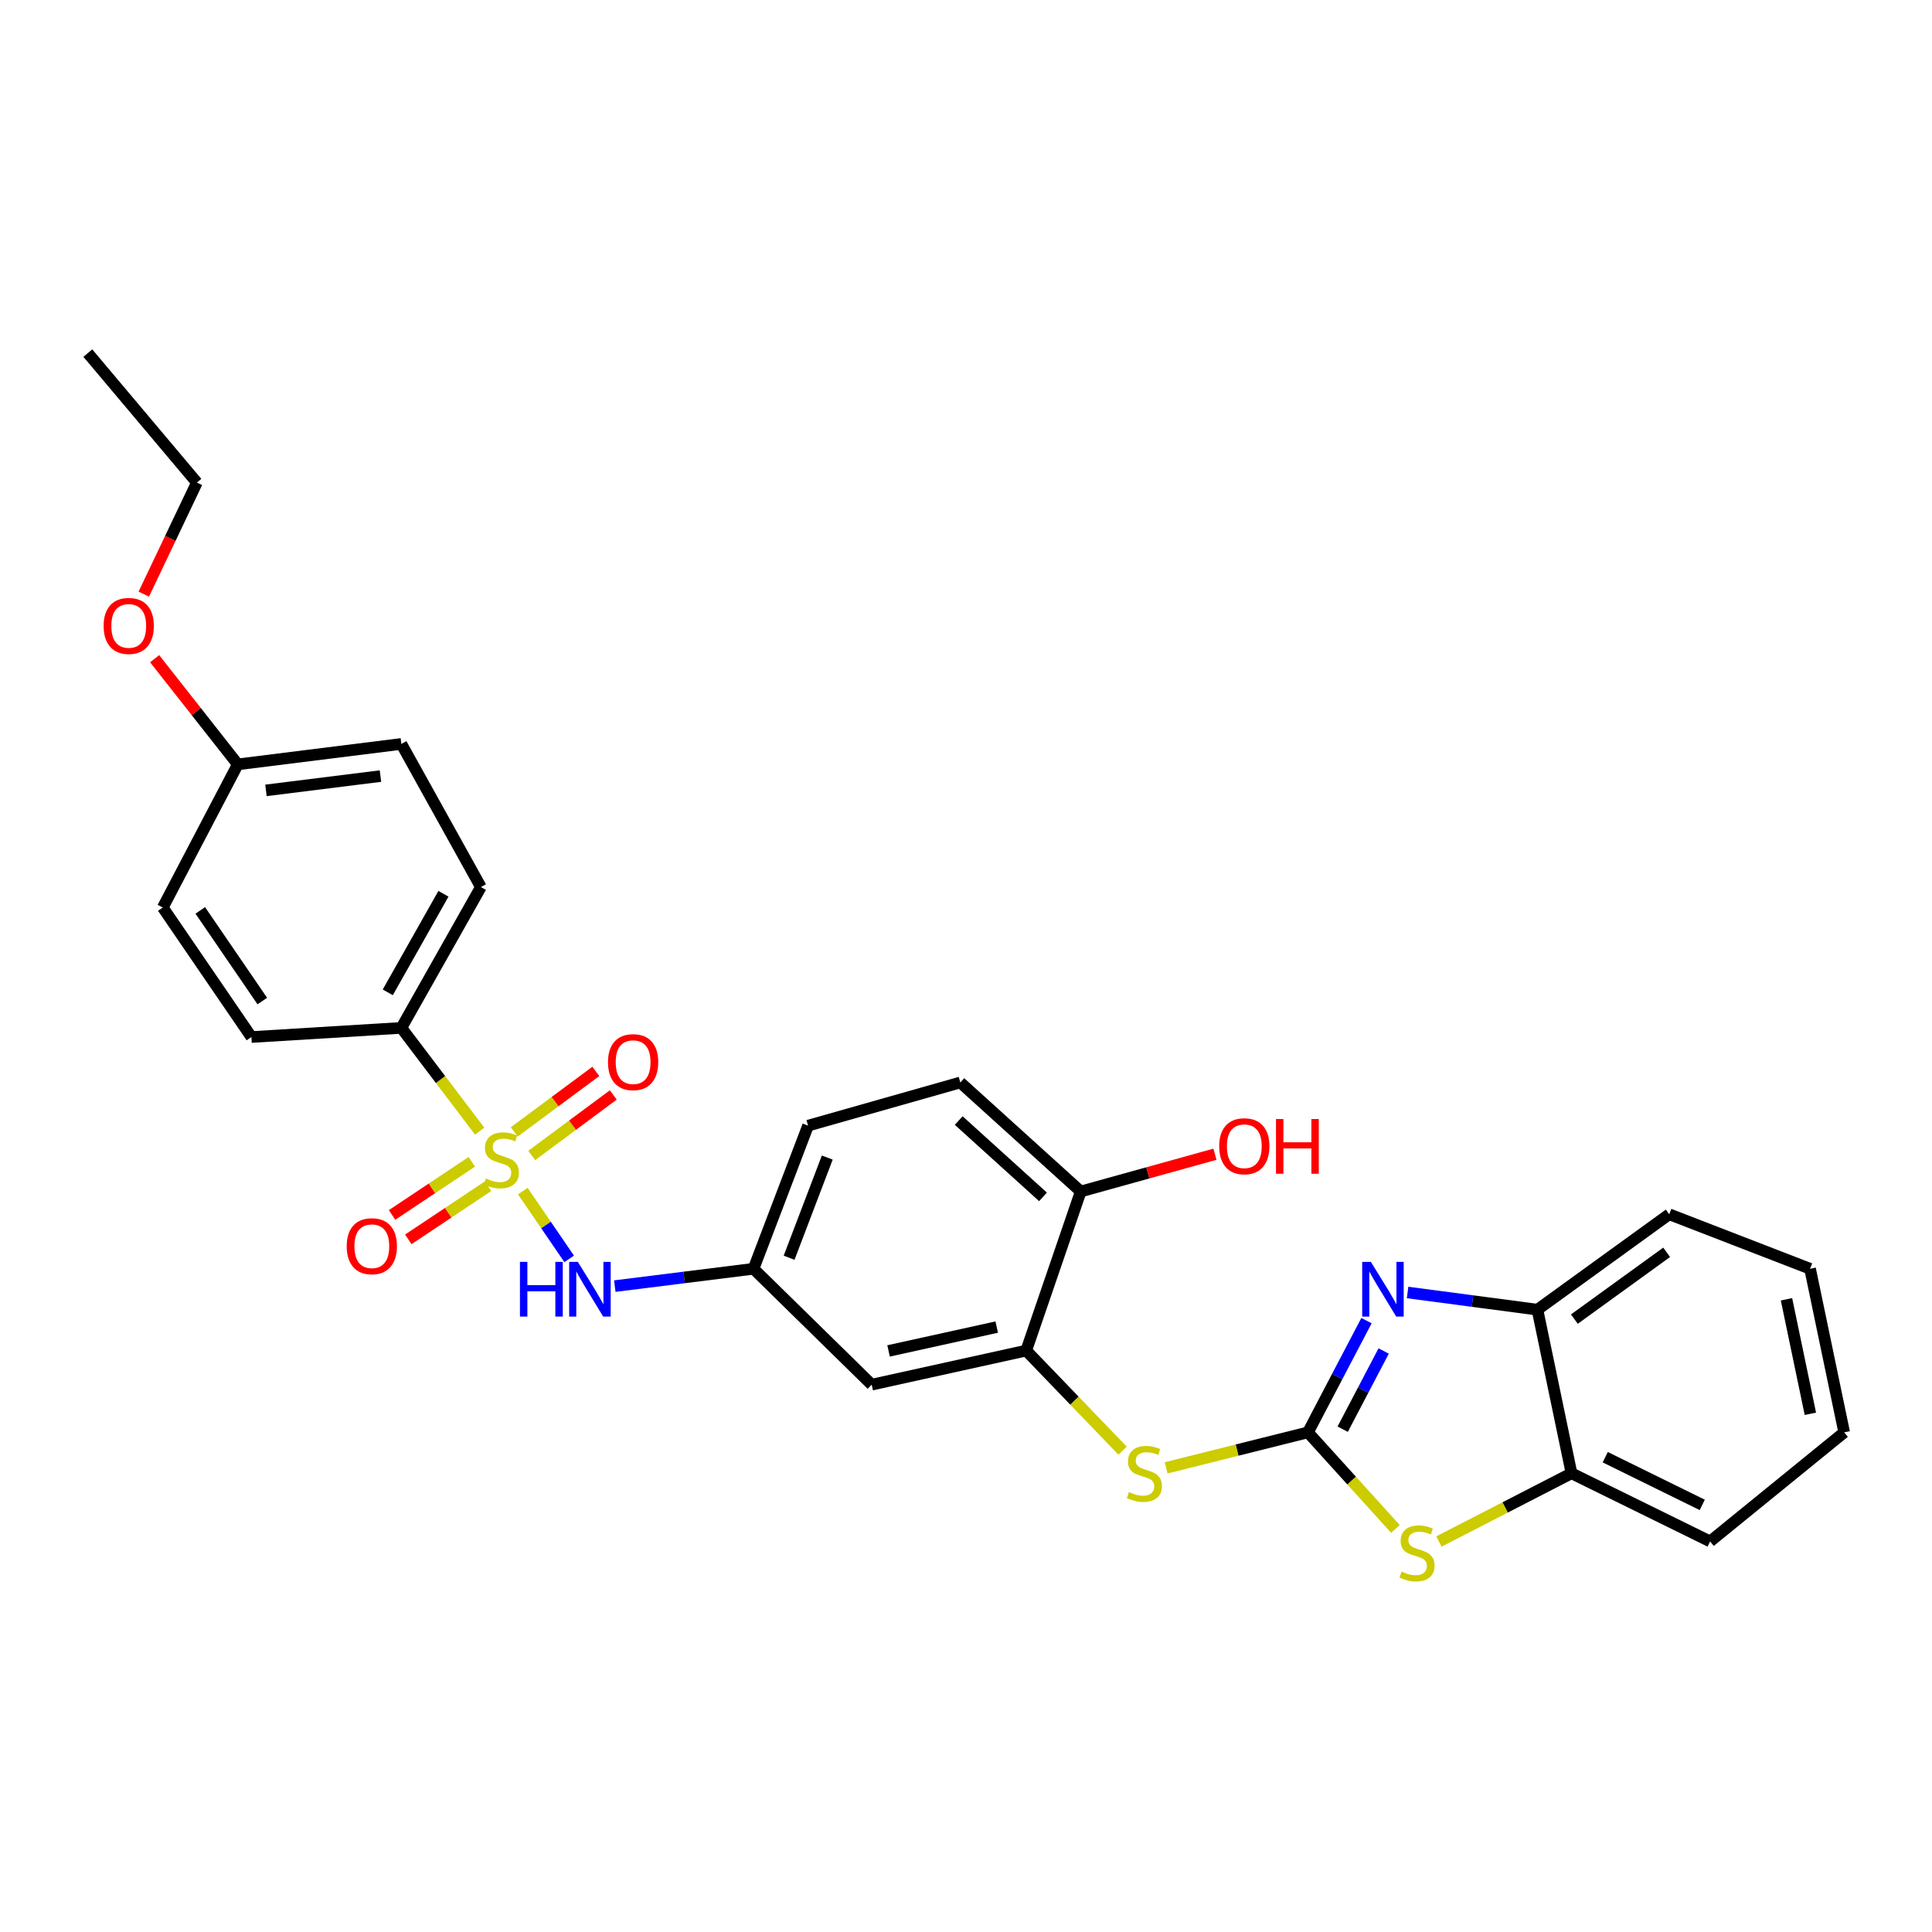 <?xml version='1.0' encoding='iso-8859-1'?>
<svg version='1.1' baseProfile='full'
              xmlns='http://www.w3.org/2000/svg'
                      xmlns:rdkit='http://www.rdkit.org/xml'
                      xmlns:xlink='http://www.w3.org/1999/xlink'
                  xml:space='preserve'
width='1000px' height='1000px' viewBox='0 0 1000 1000'>
<!-- END OF HEADER -->
<rect style='opacity:1.0;fill:#FFFFFF;stroke:none' width='1000' height='1000' x='0' y='0'> </rect>
<path class='bond-3' d='M 270.613,616.515 L 282.611,634.058' style='fill:none;fill-rule:evenodd;stroke:#CCCC00;stroke-width:6px;stroke-linecap:butt;stroke-linejoin:miter;stroke-opacity:1' />
<path class='bond-3' d='M 282.611,634.058 L 294.609,651.602' style='fill:none;fill-rule:evenodd;stroke:#0000FF;stroke-width:6px;stroke-linecap:butt;stroke-linejoin:miter;stroke-opacity:1' />
<path class='bond-7' d='M 248.282,585.476 L 228.013,558.754' style='fill:none;fill-rule:evenodd;stroke:#CCCC00;stroke-width:6px;stroke-linecap:butt;stroke-linejoin:miter;stroke-opacity:1' />
<path class='bond-7' d='M 228.013,558.754 L 207.744,532.032' style='fill:none;fill-rule:evenodd;stroke:#000000;stroke-width:6px;stroke-linecap:butt;stroke-linejoin:miter;stroke-opacity:1' />
<path class='bond-10' d='M 275.225,598.051 L 296.334,582.392' style='fill:none;fill-rule:evenodd;stroke:#CCCC00;stroke-width:6px;stroke-linecap:butt;stroke-linejoin:miter;stroke-opacity:1' />
<path class='bond-10' d='M 296.334,582.392 L 317.443,566.733' style='fill:none;fill-rule:evenodd;stroke:#FF0000;stroke-width:6px;stroke-linecap:butt;stroke-linejoin:miter;stroke-opacity:1' />
<path class='bond-10' d='M 266.186,585.866 L 287.295,570.208' style='fill:none;fill-rule:evenodd;stroke:#CCCC00;stroke-width:6px;stroke-linecap:butt;stroke-linejoin:miter;stroke-opacity:1' />
<path class='bond-10' d='M 287.295,570.208 L 308.404,554.549' style='fill:none;fill-rule:evenodd;stroke:#FF0000;stroke-width:6px;stroke-linecap:butt;stroke-linejoin:miter;stroke-opacity:1' />
<path class='bond-11' d='M 244.202,601.351 L 223.565,615.105' style='fill:none;fill-rule:evenodd;stroke:#CCCC00;stroke-width:6px;stroke-linecap:butt;stroke-linejoin:miter;stroke-opacity:1' />
<path class='bond-11' d='M 223.565,615.105 L 202.929,628.86' style='fill:none;fill-rule:evenodd;stroke:#FF0000;stroke-width:6px;stroke-linecap:butt;stroke-linejoin:miter;stroke-opacity:1' />
<path class='bond-11' d='M 252.616,613.976 L 231.979,627.73' style='fill:none;fill-rule:evenodd;stroke:#CCCC00;stroke-width:6px;stroke-linecap:butt;stroke-linejoin:miter;stroke-opacity:1' />
<path class='bond-11' d='M 231.979,627.73 L 211.343,641.484' style='fill:none;fill-rule:evenodd;stroke:#FF0000;stroke-width:6px;stroke-linecap:butt;stroke-linejoin:miter;stroke-opacity:1' />
<path class='bond-0' d='M 676.989,741.386 L 640.292,750.568' style='fill:none;fill-rule:evenodd;stroke:#000000;stroke-width:6px;stroke-linecap:butt;stroke-linejoin:miter;stroke-opacity:1' />
<path class='bond-0' d='M 640.292,750.568 L 603.595,759.749' style='fill:none;fill-rule:evenodd;stroke:#CCCC00;stroke-width:6px;stroke-linecap:butt;stroke-linejoin:miter;stroke-opacity:1' />
<path class='bond-1' d='M 676.989,741.386 L 692.142,712.469' style='fill:none;fill-rule:evenodd;stroke:#000000;stroke-width:6px;stroke-linecap:butt;stroke-linejoin:miter;stroke-opacity:1' />
<path class='bond-1' d='M 692.142,712.469 L 707.294,683.551' style='fill:none;fill-rule:evenodd;stroke:#0000FF;stroke-width:6px;stroke-linecap:butt;stroke-linejoin:miter;stroke-opacity:1' />
<path class='bond-1' d='M 694.973,739.753 L 705.58,719.51' style='fill:none;fill-rule:evenodd;stroke:#000000;stroke-width:6px;stroke-linecap:butt;stroke-linejoin:miter;stroke-opacity:1' />
<path class='bond-1' d='M 705.58,719.51 L 716.187,699.268' style='fill:none;fill-rule:evenodd;stroke:#0000FF;stroke-width:6px;stroke-linecap:butt;stroke-linejoin:miter;stroke-opacity:1' />
<path class='bond-2' d='M 676.989,741.386 L 699.628,766.378' style='fill:none;fill-rule:evenodd;stroke:#000000;stroke-width:6px;stroke-linecap:butt;stroke-linejoin:miter;stroke-opacity:1' />
<path class='bond-2' d='M 699.628,766.378 L 722.268,791.37' style='fill:none;fill-rule:evenodd;stroke:#CCCC00;stroke-width:6px;stroke-linecap:butt;stroke-linejoin:miter;stroke-opacity:1' />
<path class='bond-6' d='M 728.566,668.988 L 762.169,673.433' style='fill:none;fill-rule:evenodd;stroke:#0000FF;stroke-width:6px;stroke-linecap:butt;stroke-linejoin:miter;stroke-opacity:1' />
<path class='bond-6' d='M 762.169,673.433 L 795.771,677.878' style='fill:none;fill-rule:evenodd;stroke:#000000;stroke-width:6px;stroke-linecap:butt;stroke-linejoin:miter;stroke-opacity:1' />
<path class='bond-8' d='M 744.779,797.885 L 779.095,780.226' style='fill:none;fill-rule:evenodd;stroke:#CCCC00;stroke-width:6px;stroke-linecap:butt;stroke-linejoin:miter;stroke-opacity:1' />
<path class='bond-8' d='M 779.095,780.226 L 813.411,762.567' style='fill:none;fill-rule:evenodd;stroke:#000000;stroke-width:6px;stroke-linecap:butt;stroke-linejoin:miter;stroke-opacity:1' />
<path class='bond-12' d='M 318.219,665.691 L 354.122,661.203' style='fill:none;fill-rule:evenodd;stroke:#0000FF;stroke-width:6px;stroke-linecap:butt;stroke-linejoin:miter;stroke-opacity:1' />
<path class='bond-12' d='M 354.122,661.203 L 390.026,656.714' style='fill:none;fill-rule:evenodd;stroke:#000000;stroke-width:6px;stroke-linecap:butt;stroke-linejoin:miter;stroke-opacity:1' />
<path class='bond-4' d='M 581.049,750.85 L 556.109,724.955' style='fill:none;fill-rule:evenodd;stroke:#CCCC00;stroke-width:6px;stroke-linecap:butt;stroke-linejoin:miter;stroke-opacity:1' />
<path class='bond-4' d='M 556.109,724.955 L 531.168,699.059' style='fill:none;fill-rule:evenodd;stroke:#000000;stroke-width:6px;stroke-linecap:butt;stroke-linejoin:miter;stroke-opacity:1' />
<path class='bond-5' d='M 531.168,699.059 L 451.191,716.699' style='fill:none;fill-rule:evenodd;stroke:#000000;stroke-width:6px;stroke-linecap:butt;stroke-linejoin:miter;stroke-opacity:1' />
<path class='bond-5' d='M 515.904,686.89 L 459.92,699.238' style='fill:none;fill-rule:evenodd;stroke:#000000;stroke-width:6px;stroke-linecap:butt;stroke-linejoin:miter;stroke-opacity:1' />
<path class='bond-30' d='M 531.168,699.059 L 559.387,616.713' style='fill:none;fill-rule:evenodd;stroke:#000000;stroke-width:6px;stroke-linecap:butt;stroke-linejoin:miter;stroke-opacity:1' />
<path class='bond-23' d='M 795.771,677.878 L 863.99,628.504' style='fill:none;fill-rule:evenodd;stroke:#000000;stroke-width:6px;stroke-linecap:butt;stroke-linejoin:miter;stroke-opacity:1' />
<path class='bond-23' d='M 814.898,682.762 L 862.652,648.2' style='fill:none;fill-rule:evenodd;stroke:#000000;stroke-width:6px;stroke-linecap:butt;stroke-linejoin:miter;stroke-opacity:1' />
<path class='bond-31' d='M 795.771,677.878 L 813.411,762.567' style='fill:none;fill-rule:evenodd;stroke:#000000;stroke-width:6px;stroke-linecap:butt;stroke-linejoin:miter;stroke-opacity:1' />
<path class='bond-14' d='M 207.744,532.032 L 248.909,459.143' style='fill:none;fill-rule:evenodd;stroke:#000000;stroke-width:6px;stroke-linecap:butt;stroke-linejoin:miter;stroke-opacity:1' />
<path class='bond-14' d='M 200.709,513.639 L 229.524,462.616' style='fill:none;fill-rule:evenodd;stroke:#000000;stroke-width:6px;stroke-linecap:butt;stroke-linejoin:miter;stroke-opacity:1' />
<path class='bond-15' d='M 207.744,532.032 L 130.127,536.769' style='fill:none;fill-rule:evenodd;stroke:#000000;stroke-width:6px;stroke-linecap:butt;stroke-linejoin:miter;stroke-opacity:1' />
<path class='bond-24' d='M 813.411,762.567 L 885.154,797.84' style='fill:none;fill-rule:evenodd;stroke:#000000;stroke-width:6px;stroke-linecap:butt;stroke-linejoin:miter;stroke-opacity:1' />
<path class='bond-24' d='M 830.867,754.243 L 881.086,778.934' style='fill:none;fill-rule:evenodd;stroke:#000000;stroke-width:6px;stroke-linecap:butt;stroke-linejoin:miter;stroke-opacity:1' />
<path class='bond-9' d='M 451.191,716.699 L 390.026,656.714' style='fill:none;fill-rule:evenodd;stroke:#000000;stroke-width:6px;stroke-linecap:butt;stroke-linejoin:miter;stroke-opacity:1' />
<path class='bond-17' d='M 390.026,656.714 L 418.253,582.637' style='fill:none;fill-rule:evenodd;stroke:#000000;stroke-width:6px;stroke-linecap:butt;stroke-linejoin:miter;stroke-opacity:1' />
<path class='bond-17' d='M 408.437,651.005 L 428.195,599.15' style='fill:none;fill-rule:evenodd;stroke:#000000;stroke-width:6px;stroke-linecap:butt;stroke-linejoin:miter;stroke-opacity:1' />
<path class='bond-13' d='M 559.387,616.713 L 497.058,560.285' style='fill:none;fill-rule:evenodd;stroke:#000000;stroke-width:6px;stroke-linecap:butt;stroke-linejoin:miter;stroke-opacity:1' />
<path class='bond-13' d='M 539.855,619.495 L 496.226,579.996' style='fill:none;fill-rule:evenodd;stroke:#000000;stroke-width:6px;stroke-linecap:butt;stroke-linejoin:miter;stroke-opacity:1' />
<path class='bond-21' d='M 559.387,616.713 L 594.12,607.069' style='fill:none;fill-rule:evenodd;stroke:#000000;stroke-width:6px;stroke-linecap:butt;stroke-linejoin:miter;stroke-opacity:1' />
<path class='bond-21' d='M 594.12,607.069 L 628.854,597.425' style='fill:none;fill-rule:evenodd;stroke:#FF0000;stroke-width:6px;stroke-linecap:butt;stroke-linejoin:miter;stroke-opacity:1' />
<path class='bond-19' d='M 248.909,459.143 L 207.744,385.057' style='fill:none;fill-rule:evenodd;stroke:#000000;stroke-width:6px;stroke-linecap:butt;stroke-linejoin:miter;stroke-opacity:1' />
<path class='bond-20' d='M 130.127,536.769 L 84.259,469.729' style='fill:none;fill-rule:evenodd;stroke:#000000;stroke-width:6px;stroke-linecap:butt;stroke-linejoin:miter;stroke-opacity:1' />
<path class='bond-20' d='M 135.768,518.147 L 103.66,471.219' style='fill:none;fill-rule:evenodd;stroke:#000000;stroke-width:6px;stroke-linecap:butt;stroke-linejoin:miter;stroke-opacity:1' />
<path class='bond-16' d='M 497.058,560.285 L 418.253,582.637' style='fill:none;fill-rule:evenodd;stroke:#000000;stroke-width:6px;stroke-linecap:butt;stroke-linejoin:miter;stroke-opacity:1' />
<path class='bond-18' d='M 123.08,395.635 L 84.259,469.729' style='fill:none;fill-rule:evenodd;stroke:#000000;stroke-width:6px;stroke-linecap:butt;stroke-linejoin:miter;stroke-opacity:1' />
<path class='bond-22' d='M 123.08,395.635 L 101.562,368.285' style='fill:none;fill-rule:evenodd;stroke:#000000;stroke-width:6px;stroke-linecap:butt;stroke-linejoin:miter;stroke-opacity:1' />
<path class='bond-22' d='M 101.562,368.285 L 80.043,340.934' style='fill:none;fill-rule:evenodd;stroke:#FF0000;stroke-width:6px;stroke-linecap:butt;stroke-linejoin:miter;stroke-opacity:1' />
<path class='bond-29' d='M 123.08,395.635 L 207.744,385.057' style='fill:none;fill-rule:evenodd;stroke:#000000;stroke-width:6px;stroke-linecap:butt;stroke-linejoin:miter;stroke-opacity:1' />
<path class='bond-29' d='M 137.661,409.103 L 196.925,401.698' style='fill:none;fill-rule:evenodd;stroke:#000000;stroke-width:6px;stroke-linecap:butt;stroke-linejoin:miter;stroke-opacity:1' />
<path class='bond-25' d='M 74.427,307.52 L 88.168,278.651' style='fill:none;fill-rule:evenodd;stroke:#FF0000;stroke-width:6px;stroke-linecap:butt;stroke-linejoin:miter;stroke-opacity:1' />
<path class='bond-25' d='M 88.168,278.651 L 101.908,249.781' style='fill:none;fill-rule:evenodd;stroke:#000000;stroke-width:6px;stroke-linecap:butt;stroke-linejoin:miter;stroke-opacity:1' />
<path class='bond-27' d='M 863.99,628.504 L 936.888,656.714' style='fill:none;fill-rule:evenodd;stroke:#000000;stroke-width:6px;stroke-linecap:butt;stroke-linejoin:miter;stroke-opacity:1' />
<path class='bond-28' d='M 885.154,797.84 L 954.545,741.386' style='fill:none;fill-rule:evenodd;stroke:#000000;stroke-width:6px;stroke-linecap:butt;stroke-linejoin:miter;stroke-opacity:1' />
<path class='bond-26' d='M 101.908,249.781 L 45.455,182.758' style='fill:none;fill-rule:evenodd;stroke:#000000;stroke-width:6px;stroke-linecap:butt;stroke-linejoin:miter;stroke-opacity:1' />
<path class='bond-32' d='M 936.888,656.714 L 954.545,741.386' style='fill:none;fill-rule:evenodd;stroke:#000000;stroke-width:6px;stroke-linecap:butt;stroke-linejoin:miter;stroke-opacity:1' />
<path class='bond-32' d='M 924.685,672.512 L 937.045,731.783' style='fill:none;fill-rule:evenodd;stroke:#000000;stroke-width:6px;stroke-linecap:butt;stroke-linejoin:miter;stroke-opacity:1' />
<path  class='atom-0' d='M 251.503 609.989
Q 251.823 610.109, 253.143 610.669
Q 254.463 611.229, 255.903 611.589
Q 257.383 611.909, 258.823 611.909
Q 261.503 611.909, 263.063 610.629
Q 264.623 609.309, 264.623 607.029
Q 264.623 605.469, 263.823 604.509
Q 263.063 603.549, 261.863 603.029
Q 260.663 602.509, 258.663 601.909
Q 256.143 601.149, 254.623 600.429
Q 253.143 599.709, 252.063 598.189
Q 251.023 596.669, 251.023 594.109
Q 251.023 590.549, 253.423 588.349
Q 255.863 586.149, 260.663 586.149
Q 263.943 586.149, 267.663 587.709
L 266.743 590.789
Q 263.343 589.389, 260.783 589.389
Q 258.023 589.389, 256.503 590.549
Q 254.983 591.669, 255.023 593.629
Q 255.023 595.149, 255.783 596.069
Q 256.583 596.989, 257.703 597.509
Q 258.863 598.029, 260.783 598.629
Q 263.343 599.429, 264.863 600.229
Q 266.383 601.029, 267.463 602.669
Q 268.583 604.269, 268.583 607.029
Q 268.583 610.949, 265.943 613.069
Q 263.343 615.149, 258.983 615.149
Q 256.463 615.149, 254.543 614.589
Q 252.663 614.069, 250.423 613.149
L 251.503 609.989
' fill='#CCCC00'/>
<path  class='atom-2' d='M 709.55 653.14
L 718.83 668.14
Q 719.75 669.62, 721.23 672.3
Q 722.71 674.98, 722.79 675.14
L 722.79 653.14
L 726.55 653.14
L 726.55 681.46
L 722.67 681.46
L 712.71 665.06
Q 711.55 663.14, 710.31 660.94
Q 709.11 658.74, 708.75 658.06
L 708.75 681.46
L 705.07 681.46
L 705.07 653.14
L 709.55 653.14
' fill='#0000FF'/>
<path  class='atom-3' d='M 725.451 813.435
Q 725.771 813.555, 727.091 814.115
Q 728.411 814.675, 729.851 815.035
Q 731.331 815.355, 732.771 815.355
Q 735.451 815.355, 737.011 814.075
Q 738.571 812.755, 738.571 810.475
Q 738.571 808.915, 737.771 807.955
Q 737.011 806.995, 735.811 806.475
Q 734.611 805.955, 732.611 805.355
Q 730.091 804.595, 728.571 803.875
Q 727.091 803.155, 726.011 801.635
Q 724.971 800.115, 724.971 797.555
Q 724.971 793.995, 727.371 791.795
Q 729.811 789.595, 734.611 789.595
Q 737.891 789.595, 741.611 791.155
L 740.691 794.235
Q 737.291 792.835, 734.731 792.835
Q 731.971 792.835, 730.451 793.995
Q 728.931 795.115, 728.971 797.075
Q 728.971 798.595, 729.731 799.515
Q 730.531 800.435, 731.651 800.955
Q 732.811 801.475, 734.731 802.075
Q 737.291 802.875, 738.811 803.675
Q 740.331 804.475, 741.411 806.115
Q 742.531 807.715, 742.531 810.475
Q 742.531 814.395, 739.891 816.515
Q 737.291 818.595, 732.931 818.595
Q 730.411 818.595, 728.491 818.035
Q 726.611 817.515, 724.371 816.595
L 725.451 813.435
' fill='#CCCC00'/>
<path  class='atom-4' d='M 269.125 653.14
L 272.965 653.14
L 272.965 665.18
L 287.445 665.18
L 287.445 653.14
L 291.285 653.14
L 291.285 681.46
L 287.445 681.46
L 287.445 668.38
L 272.965 668.38
L 272.965 681.46
L 269.125 681.46
L 269.125 653.14
' fill='#0000FF'/>
<path  class='atom-4' d='M 299.085 653.14
L 308.365 668.14
Q 309.285 669.62, 310.765 672.3
Q 312.245 674.98, 312.325 675.14
L 312.325 653.14
L 316.085 653.14
L 316.085 681.46
L 312.205 681.46
L 302.245 665.06
Q 301.085 663.14, 299.845 660.94
Q 298.645 658.74, 298.285 658.06
L 298.285 681.46
L 294.605 681.46
L 294.605 653.14
L 299.085 653.14
' fill='#0000FF'/>
<path  class='atom-5' d='M 584.333 772.287
Q 584.653 772.407, 585.973 772.967
Q 587.293 773.527, 588.733 773.887
Q 590.213 774.207, 591.653 774.207
Q 594.333 774.207, 595.893 772.927
Q 597.453 771.607, 597.453 769.327
Q 597.453 767.767, 596.653 766.807
Q 595.893 765.847, 594.693 765.327
Q 593.493 764.807, 591.493 764.207
Q 588.973 763.447, 587.453 762.727
Q 585.973 762.007, 584.893 760.487
Q 583.853 758.967, 583.853 756.407
Q 583.853 752.847, 586.253 750.647
Q 588.693 748.447, 593.493 748.447
Q 596.773 748.447, 600.493 750.007
L 599.573 753.087
Q 596.173 751.687, 593.613 751.687
Q 590.853 751.687, 589.333 752.847
Q 587.813 753.967, 587.853 755.927
Q 587.853 757.447, 588.613 758.367
Q 589.413 759.287, 590.533 759.807
Q 591.693 760.327, 593.613 760.927
Q 596.173 761.727, 597.693 762.527
Q 599.213 763.327, 600.293 764.967
Q 601.413 766.567, 601.413 769.327
Q 601.413 773.247, 598.773 775.367
Q 596.173 777.447, 591.813 777.447
Q 589.293 777.447, 587.373 776.887
Q 585.493 776.367, 583.253 775.447
L 584.333 772.287
' fill='#CCCC00'/>
<path  class='atom-11' d='M 314.698 549.762
Q 314.698 542.962, 318.058 539.162
Q 321.418 535.362, 327.698 535.362
Q 333.978 535.362, 337.338 539.162
Q 340.698 542.962, 340.698 549.762
Q 340.698 556.642, 337.298 560.562
Q 333.898 564.442, 327.698 564.442
Q 321.458 564.442, 318.058 560.562
Q 314.698 556.682, 314.698 549.762
M 327.698 561.242
Q 332.018 561.242, 334.338 558.362
Q 336.698 555.442, 336.698 549.762
Q 336.698 544.202, 334.338 541.402
Q 332.018 538.562, 327.698 538.562
Q 323.378 538.562, 321.018 541.362
Q 318.698 544.162, 318.698 549.762
Q 318.698 555.482, 321.018 558.362
Q 323.378 561.242, 327.698 561.242
' fill='#FF0000'/>
<path  class='atom-12' d='M 179.455 645.037
Q 179.455 638.237, 182.815 634.437
Q 186.175 630.637, 192.455 630.637
Q 198.735 630.637, 202.095 634.437
Q 205.455 638.237, 205.455 645.037
Q 205.455 651.917, 202.055 655.837
Q 198.655 659.717, 192.455 659.717
Q 186.215 659.717, 182.815 655.837
Q 179.455 651.957, 179.455 645.037
M 192.455 656.517
Q 196.775 656.517, 199.095 653.637
Q 201.455 650.717, 201.455 645.037
Q 201.455 639.477, 199.095 636.677
Q 196.775 633.837, 192.455 633.837
Q 188.135 633.837, 185.775 636.637
Q 183.455 639.437, 183.455 645.037
Q 183.455 650.757, 185.775 653.637
Q 188.135 656.517, 192.455 656.517
' fill='#FF0000'/>
<path  class='atom-22' d='M 631.05 593.286
Q 631.05 586.486, 634.41 582.686
Q 637.77 578.886, 644.05 578.886
Q 650.33 578.886, 653.69 582.686
Q 657.05 586.486, 657.05 593.286
Q 657.05 600.166, 653.65 604.086
Q 650.25 607.966, 644.05 607.966
Q 637.81 607.966, 634.41 604.086
Q 631.05 600.206, 631.05 593.286
M 644.05 604.766
Q 648.37 604.766, 650.69 601.886
Q 653.05 598.966, 653.05 593.286
Q 653.05 587.726, 650.69 584.926
Q 648.37 582.086, 644.05 582.086
Q 639.73 582.086, 637.37 584.886
Q 635.05 587.686, 635.05 593.286
Q 635.05 599.006, 637.37 601.886
Q 639.73 604.766, 644.05 604.766
' fill='#FF0000'/>
<path  class='atom-22' d='M 660.45 579.206
L 664.29 579.206
L 664.29 591.246
L 678.77 591.246
L 678.77 579.206
L 682.61 579.206
L 682.61 607.526
L 678.77 607.526
L 678.77 594.446
L 664.29 594.446
L 664.29 607.526
L 660.45 607.526
L 660.45 579.206
' fill='#FF0000'/>
<path  class='atom-23' d='M 53.635 323.972
Q 53.635 317.172, 56.995 313.372
Q 60.355 309.572, 66.635 309.572
Q 72.915 309.572, 76.275 313.372
Q 79.635 317.172, 79.635 323.972
Q 79.635 330.852, 76.235 334.772
Q 72.835 338.652, 66.635 338.652
Q 60.395 338.652, 56.995 334.772
Q 53.635 330.892, 53.635 323.972
M 66.635 335.452
Q 70.955 335.452, 73.275 332.572
Q 75.635 329.652, 75.635 323.972
Q 75.635 318.412, 73.275 315.612
Q 70.955 312.772, 66.635 312.772
Q 62.315 312.772, 59.955 315.572
Q 57.635 318.372, 57.635 323.972
Q 57.635 329.692, 59.955 332.572
Q 62.315 335.452, 66.635 335.452
' fill='#FF0000'/>
</svg>
